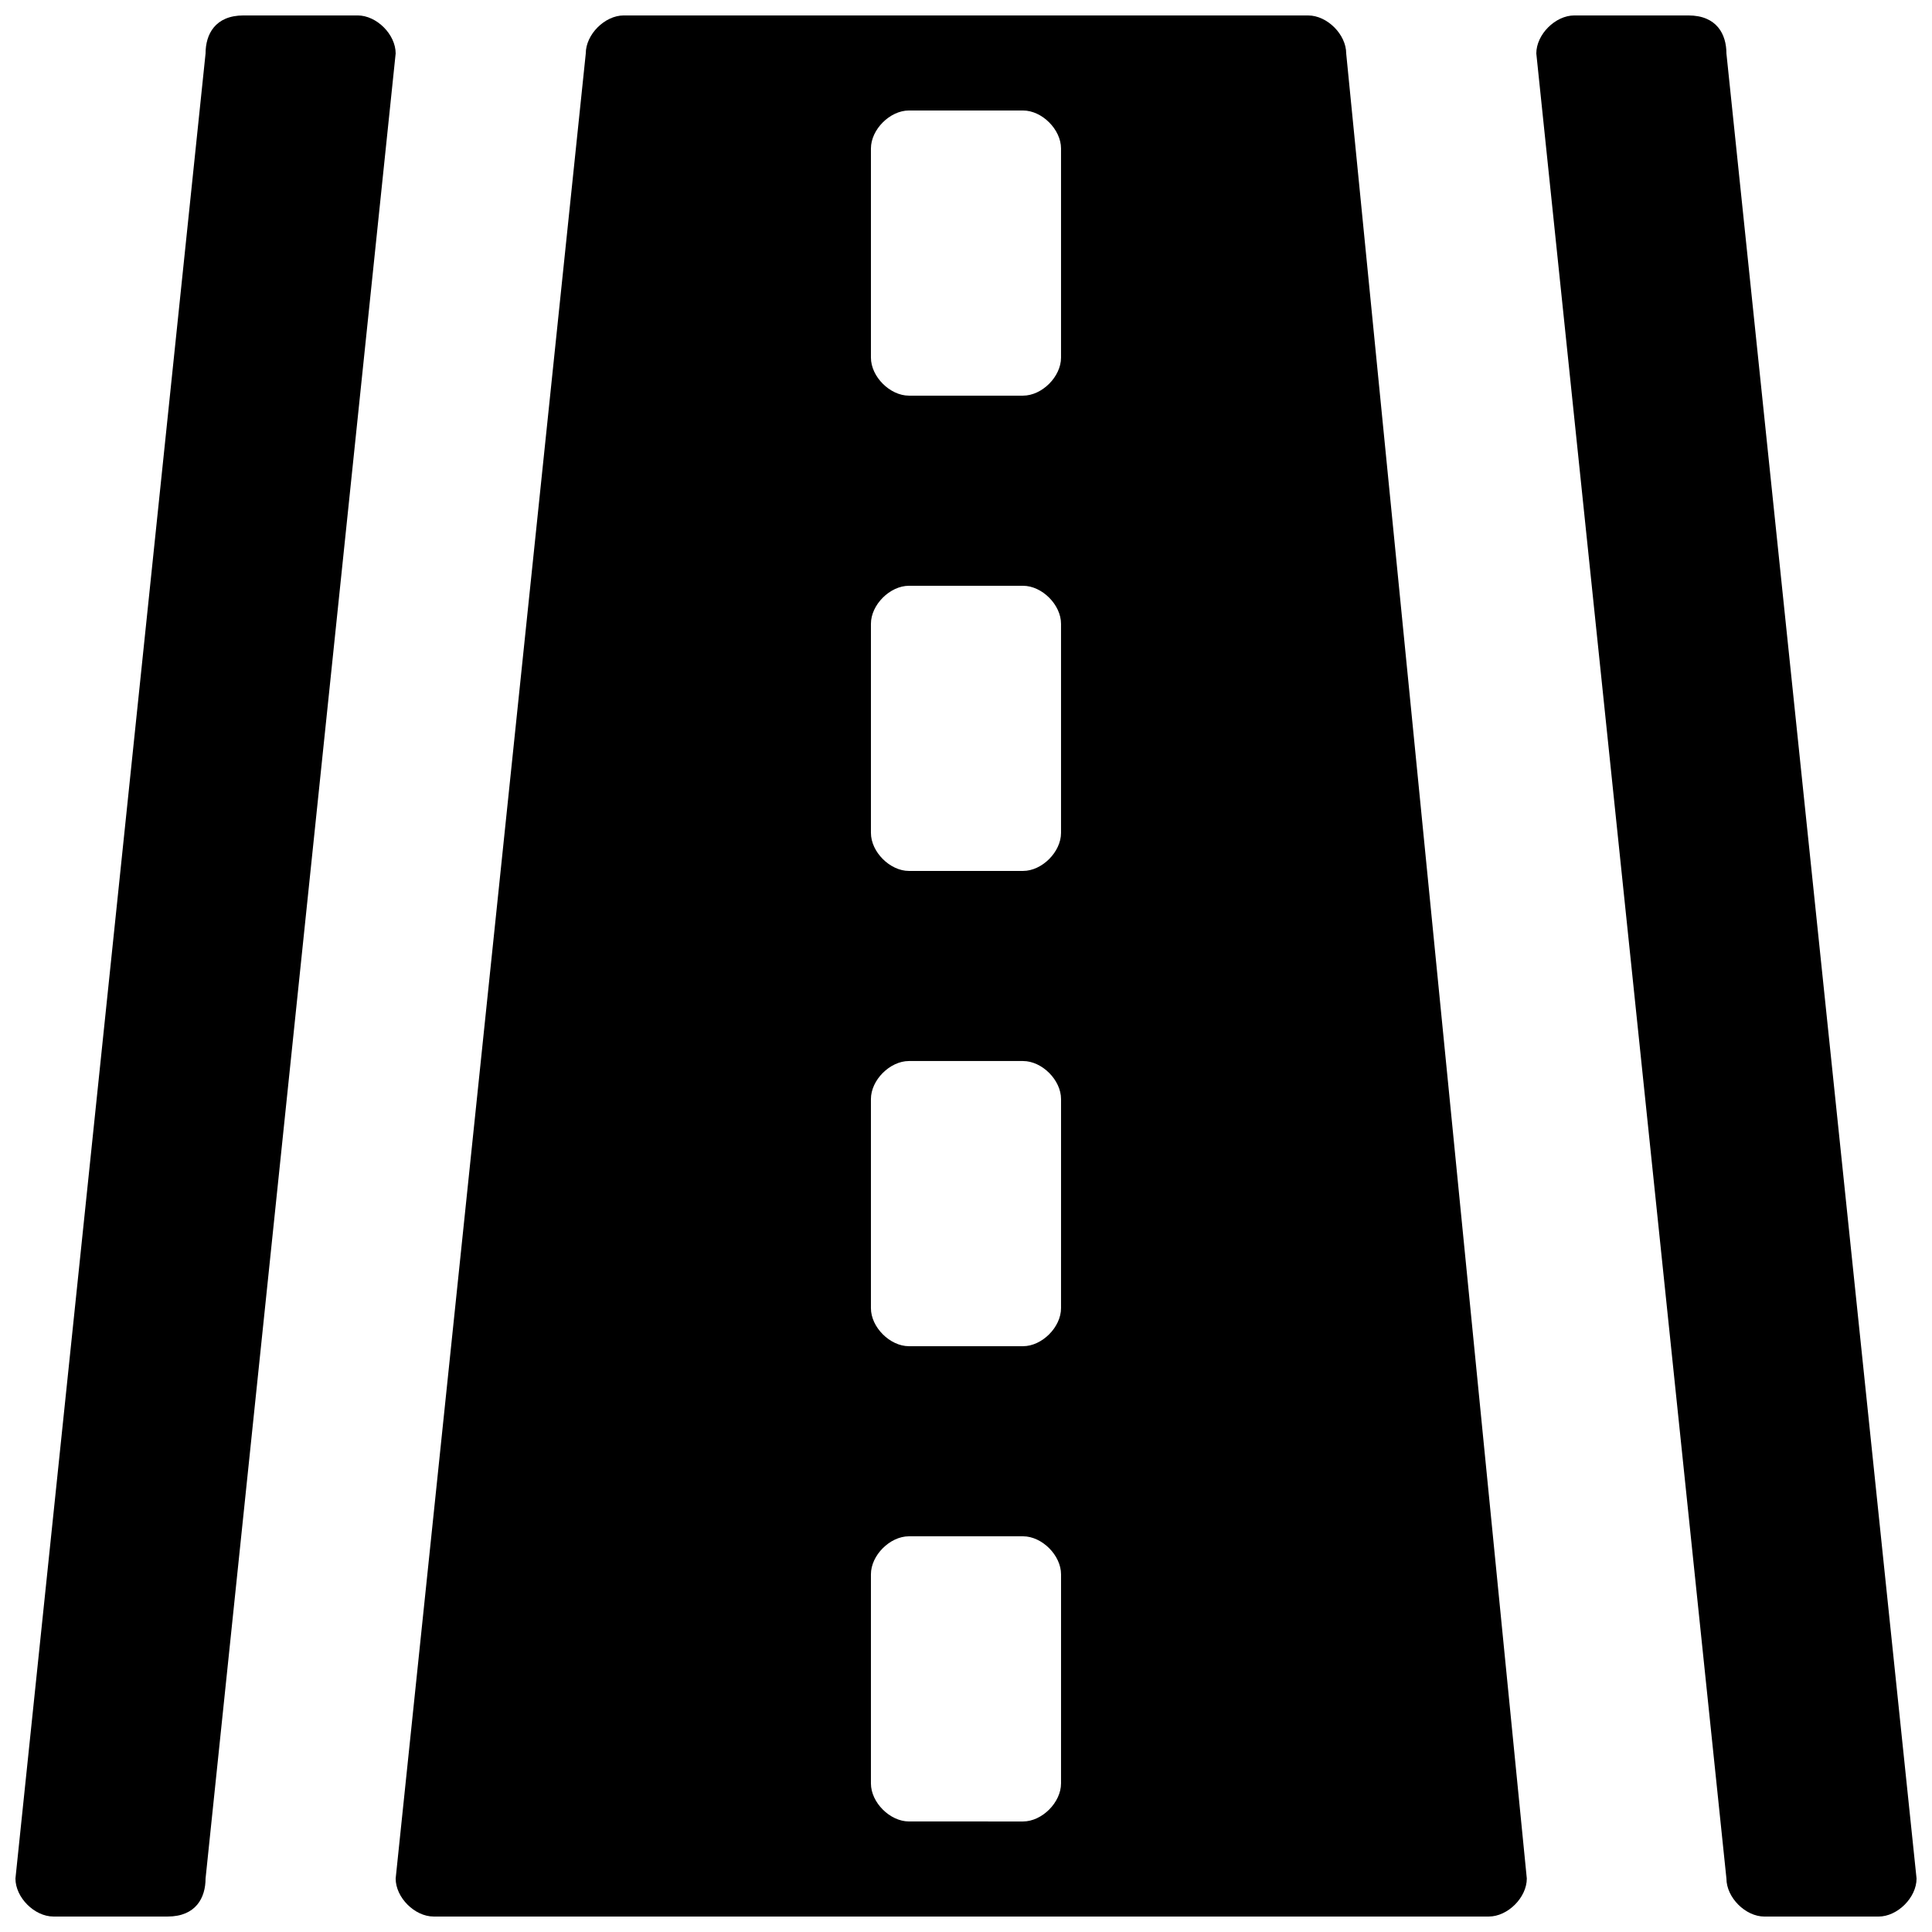 <?xml version="1.0" encoding="UTF-8"?>
<!-- Uploaded to: SVG Repo, www.svgrepo.com, Generator: SVG Repo Mixer Tools -->
<svg width="800px" height="800px" version="1.1" viewBox="144 144 512 512" xmlns="http://www.w3.org/2000/svg">
 <defs>
  <clipPath id="c">
   <path d="m148.09 148.09h100.91v503.81h-100.91z"/>
  </clipPath>
  <clipPath id="b">
   <path d="m551 148.09h100.9v503.81h-100.9z"/>
  </clipPath>
  <clipPath id="a">
   <path d="m248 148.09h301v503.81h-301z"/>
  </clipPath>
 </defs>
 <g>
  <g clip-path="url(#c)">
   <path d="m238.78 148.09h-30.23c-7.559 0-10.074 5.039-10.074 10.078l-50.383 483.66c0 5.035 5.039 10.074 10.078 10.074h30.23c7.555 0 10.074-5.039 10.074-10.074l50.379-483.66c0-5.039-5.039-10.078-10.074-10.078z"/>
  </g>
  <g clip-path="url(#b)">
   <path d="m601.52 158.17c0-5.039-2.519-10.078-10.078-10.078h-30.23c-5.035 0-10.074 5.039-10.074 10.078l50.383 483.66c0 5.039 5.039 10.078 10.078 10.078h30.23c5.039 0 10.078-5.039 10.078-10.078z"/>
  </g>
  <g clip-path="url(#a)">
   <path d="m490.68 148.09h-181.37c-5.039 0-10.074 5.039-10.074 10.078l-50.383 483.66c0 5.035 5.039 10.074 10.078 10.074h279.61c5.039 0 10.078-5.039 10.078-10.078l-47.863-483.65c0-5.039-5.039-10.078-10.078-10.078zm-65.496 468.54c0 5.039-5.039 10.078-10.078 10.078l-30.227-0.004c-5.035 0-10.074-5.035-10.074-10.074v-55.418c0-5.039 5.039-10.078 10.074-10.078h30.23c5.039 0 10.078 5.039 10.078 10.078zm0-125.95c0 5.039-5.039 10.078-10.078 10.078h-30.227c-5.035 0-10.074-5.039-10.074-10.078v-55.418c0-5.039 5.039-10.078 10.074-10.078h30.23c5.039 0 10.078 5.039 10.078 10.078zm0-125.95c0 5.039-5.035 10.078-10.074 10.078h-30.23c-5.035 0-10.074-5.039-10.074-10.078v-55.418c0-5.039 5.039-10.074 10.074-10.074h30.23c5.039 0 10.074 5.035 10.074 10.074zm0-125.95c0 5.035-5.035 10.074-10.074 10.074h-30.23c-5.035 0-10.074-5.039-10.074-10.074v-55.422c0-5.035 5.039-10.074 10.074-10.074h30.23c5.039 0 10.074 5.039 10.074 10.074z"/>
  </g>
 </g>
</svg>